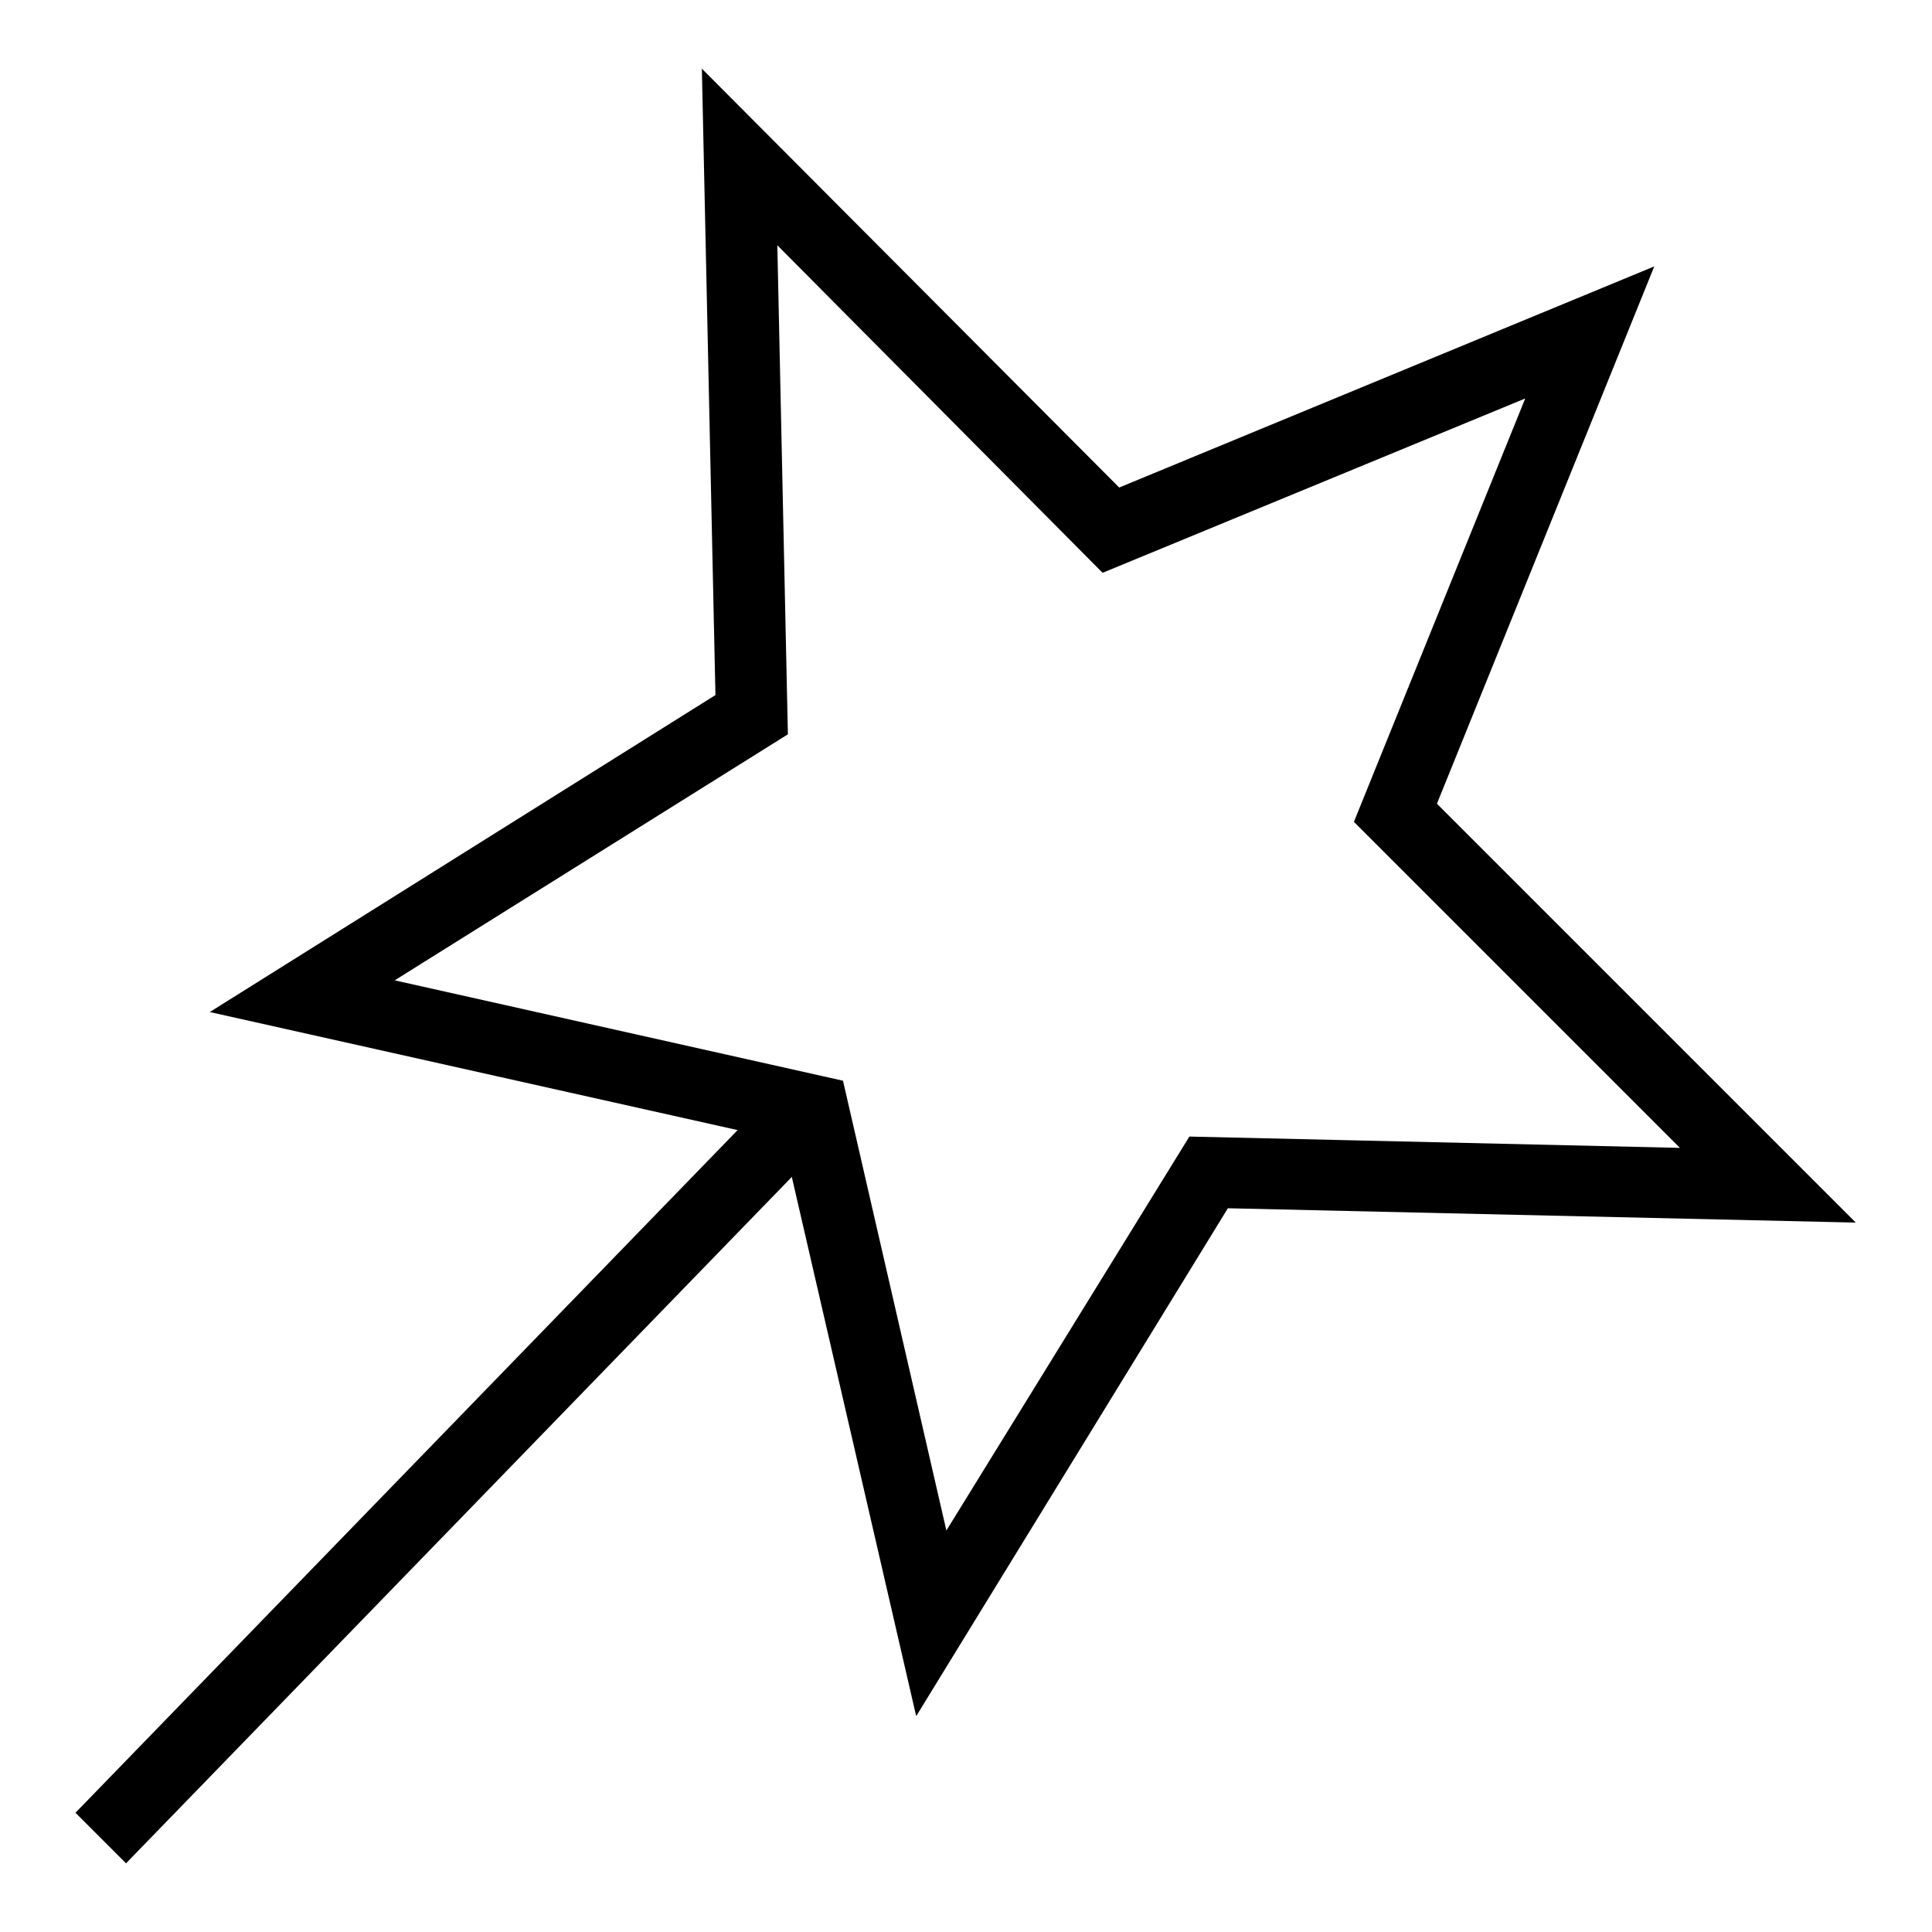 <?xml version="1.0" encoding="utf-8"?>
<!-- Svg Vector Icons : http://www.onlinewebfonts.com/icon -->
<!DOCTYPE svg PUBLIC "-//W3C//DTD SVG 1.1//EN" "http://www.w3.org/Graphics/SVG/1.1/DTD/svg11.dtd">
<svg version="1.1" xmlns="http://www.w3.org/2000/svg" xmlns:xlink="http://www.w3.org/1999/xlink" x="0px" y="0px" viewBox="0 0 256 256" enable-background="new 0 0 256 256" xml:space="preserve">
<g><g><path fill="#000000" d="M121.4,227.4l-17.6-76.3l-76-17l67-42l-1.8-83l55.3,55.5l70.9-29.3l-28.8,71.2l55.5,55.5l-83.2-1.9L121.4,227.4z M52.3,129.9l59.4,13.3l13.7,59.6l32.2-52.2l65,1.5l-43.2-43.2l22.7-56.1l-56,23.1L103,32.5l1.4,64.8L52.3,129.9z"/><path fill="#000000" d="M100.4,147l6.7,6.7l-90.4,93.2l-6.7-6.7L100.4,147z"/></g></g>
</svg>